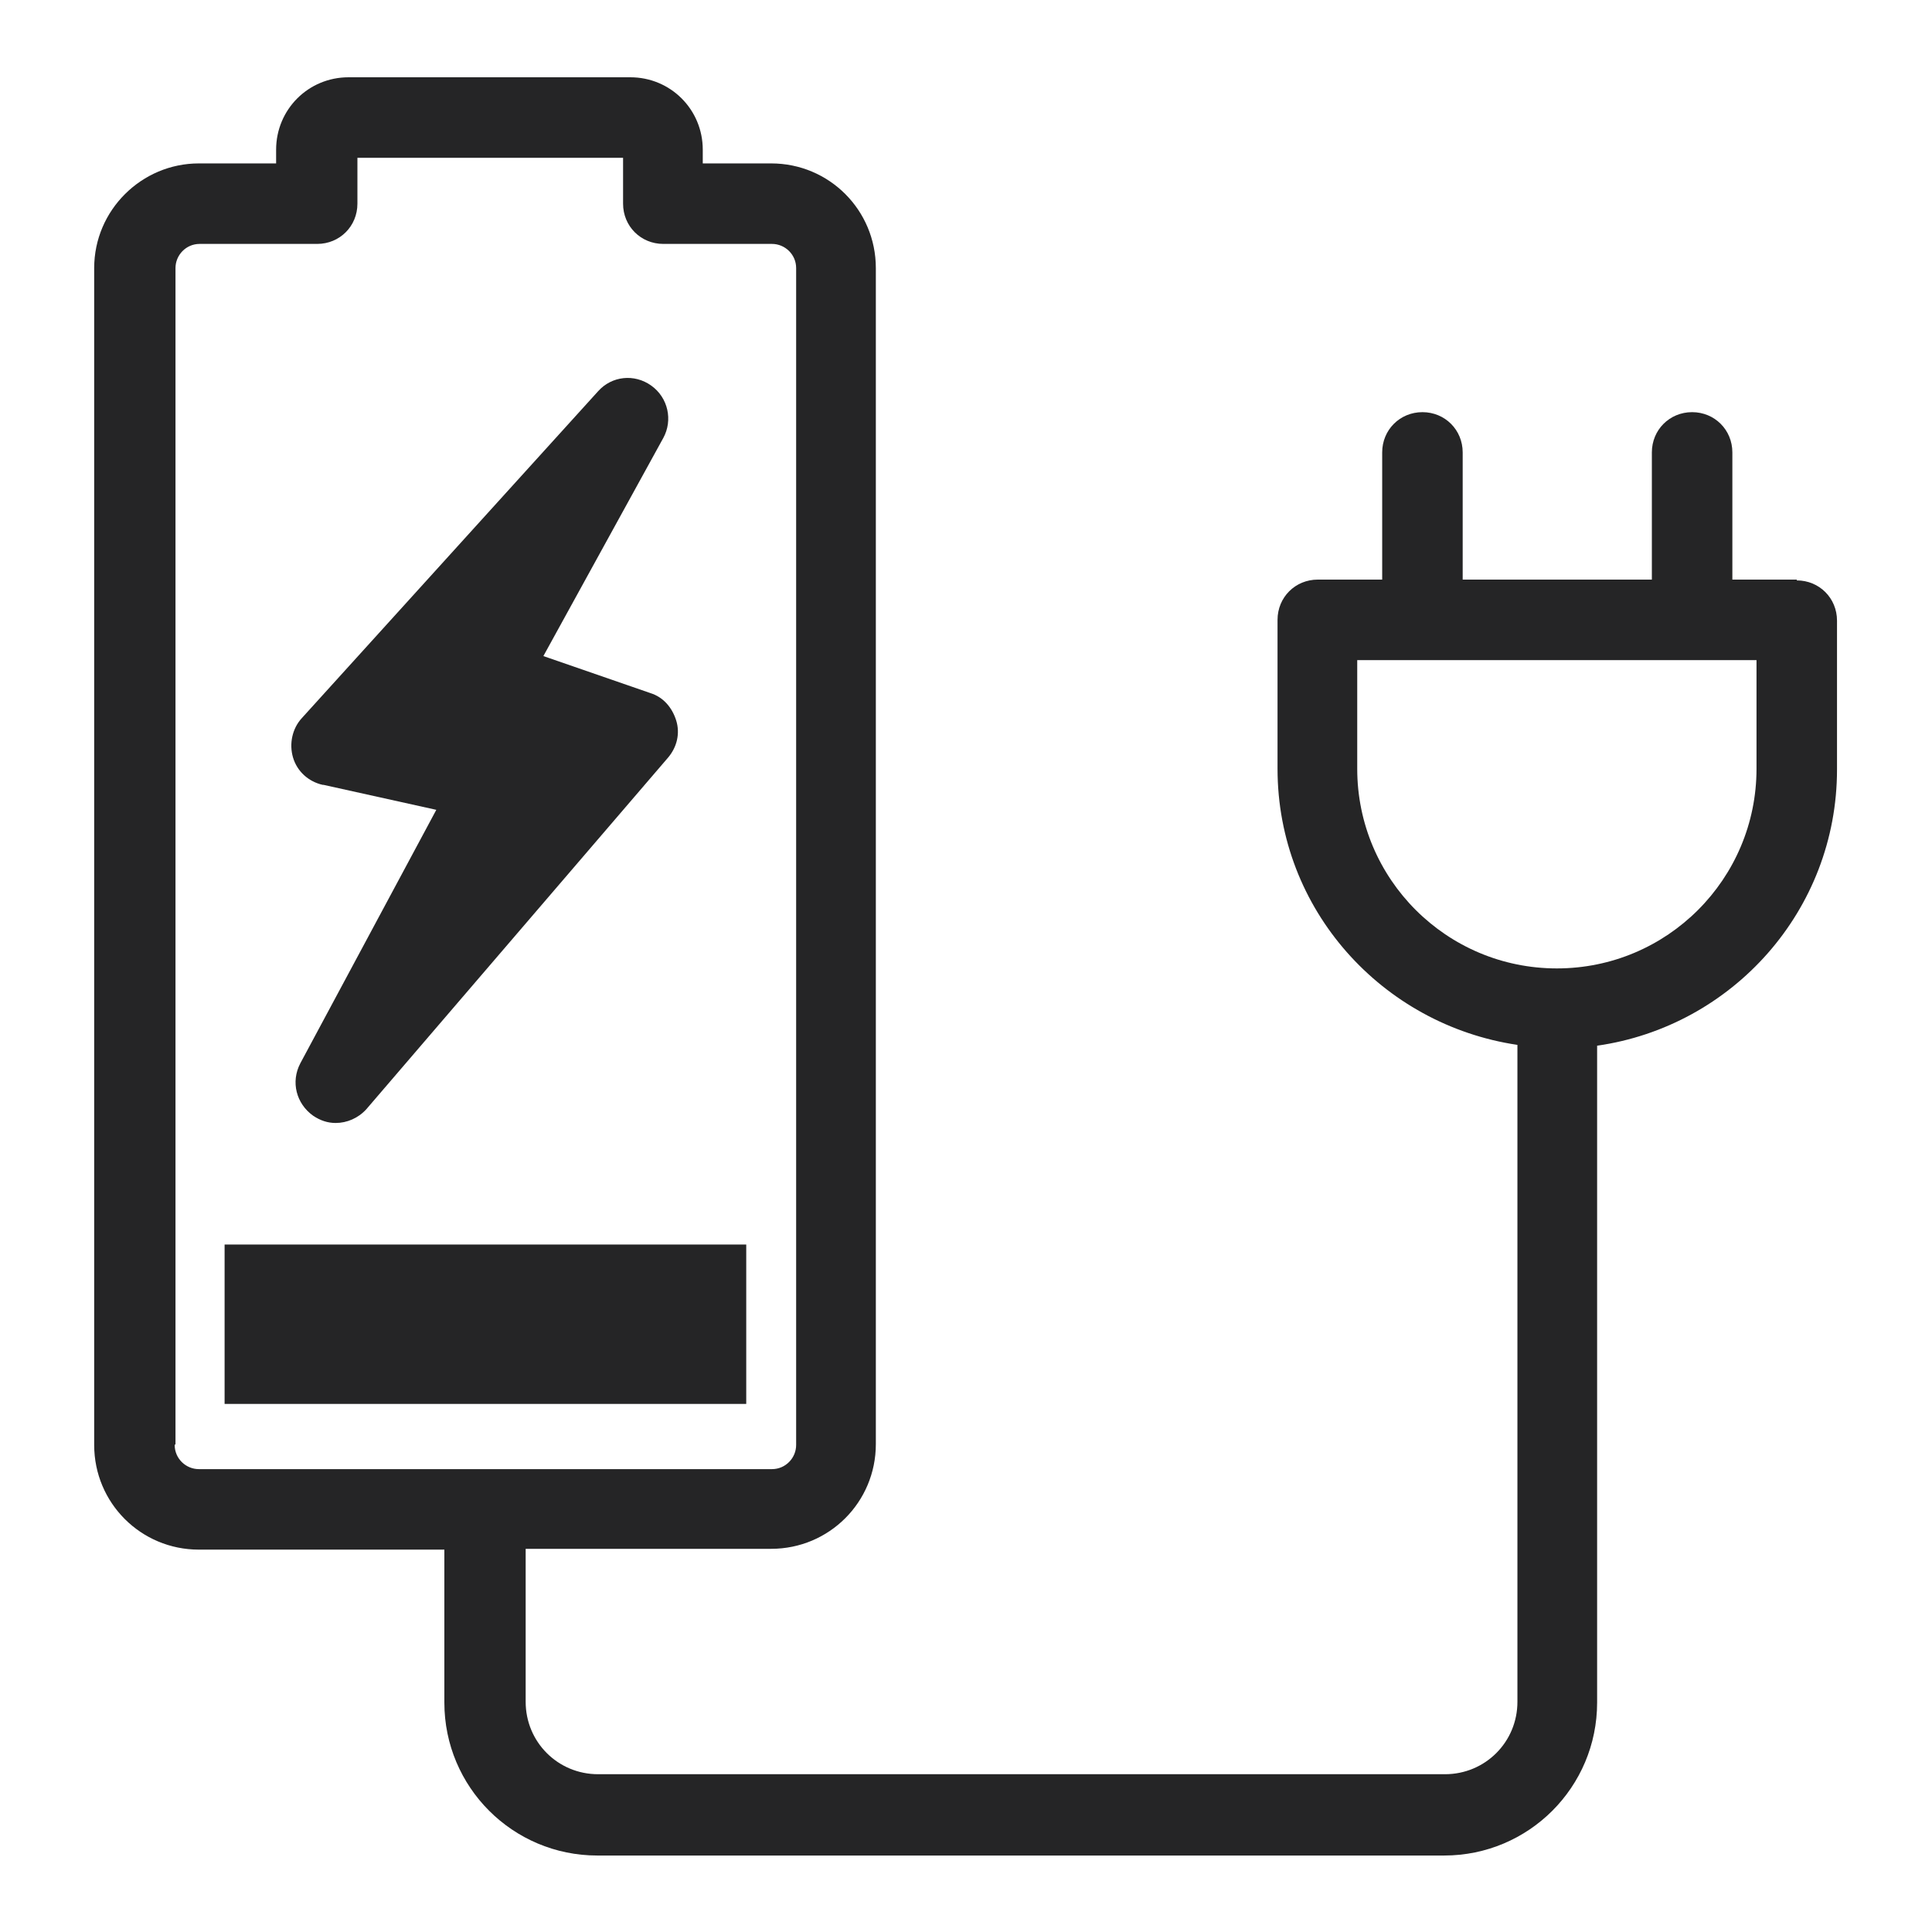 <svg xmlns="http://www.w3.org/2000/svg" fill="none" viewBox="0 0 24 24" height="24" width="24">
<g clip-path="url(#clip0_1_553)">
<path fill="#252526" d="M4.02 9.75L5.42 10.06L3.73 13.21C3.61 13.44 3.68 13.71 3.89 13.86C3.98 13.92 4.07 13.95 4.17 13.95C4.31 13.95 4.45 13.89 4.55 13.78L8.3 9.41C8.41 9.28 8.45 9.11 8.4 8.95C8.35 8.79 8.24 8.66 8.08 8.61L6.75 8.15L8.24 5.44C8.36 5.22 8.3 4.94 8.09 4.79C7.88 4.64 7.6 4.67 7.43 4.86L3.75 8.92C3.63 9.05 3.59 9.24 3.64 9.41C3.69 9.58 3.83 9.71 4.01 9.75H4.02Z"></path>
<path fill="#252526" d="M22.32 7.2H21.52V5.62C21.52 5.34 21.3 5.12 21.02 5.12C20.74 5.12 20.52 5.34 20.52 5.62V7.2H18.17V5.62C18.17 5.34 17.95 5.12 17.67 5.12C17.39 5.12 17.17 5.34 17.17 5.62V7.2H16.37C16.09 7.2 15.87 7.42 15.87 7.7V9.55C15.87 11.3 17.17 12.73 18.85 12.98V21.14C18.85 21.64 18.45 22.04 17.95 22.04H7.43C6.93 22.04 6.53 21.64 6.53 21.14V19.24H9.58C10.3 19.24 10.88 18.66 10.88 17.94V3.33C10.88 2.61 10.3 2.03 9.58 2.03H8.73V1.86C8.73 1.36 8.33 0.96 7.83 0.96H4.33C3.83 0.96 3.43 1.36 3.43 1.86V2.03H2.47C1.76 2.03 1.17 2.61 1.17 3.33V17.95C1.17 18.67 1.75 19.25 2.47 19.25H5.52V21.15C5.52 22.2 6.37 23.05 7.42 23.05H17.94C18.99 23.05 19.84 22.2 19.84 21.15V12.99C21.52 12.75 22.82 11.31 22.82 9.56V7.71C22.82 7.43 22.6 7.21 22.32 7.21V7.2ZM2.18 17.94V3.33C2.18 3.17 2.31 3.03 2.48 3.03H3.94C4.22 3.03 4.44 2.81 4.44 2.53V1.96H7.74V2.53C7.74 2.81 7.96 3.03 8.24 3.03H9.59C9.75 3.03 9.89 3.16 9.89 3.33V17.95C9.89 18.11 9.76 18.25 9.59 18.25H2.47C2.31 18.25 2.17 18.12 2.17 17.95L2.18 17.94ZM21.82 9.55C21.82 10.92 20.71 12.03 19.34 12.03C17.97 12.03 16.86 10.92 16.86 9.55V8.2H21.82V9.55Z"></path>
<path fill="#252526" d="M9.27 15.46H2.79V17.44H9.27V15.46Z"></path>
</g>
<defs>
<clipPath id="clip0_1_553">
<rect fill="white" height="24" width="24"></rect>
</clipPath>
</defs>
</svg>
